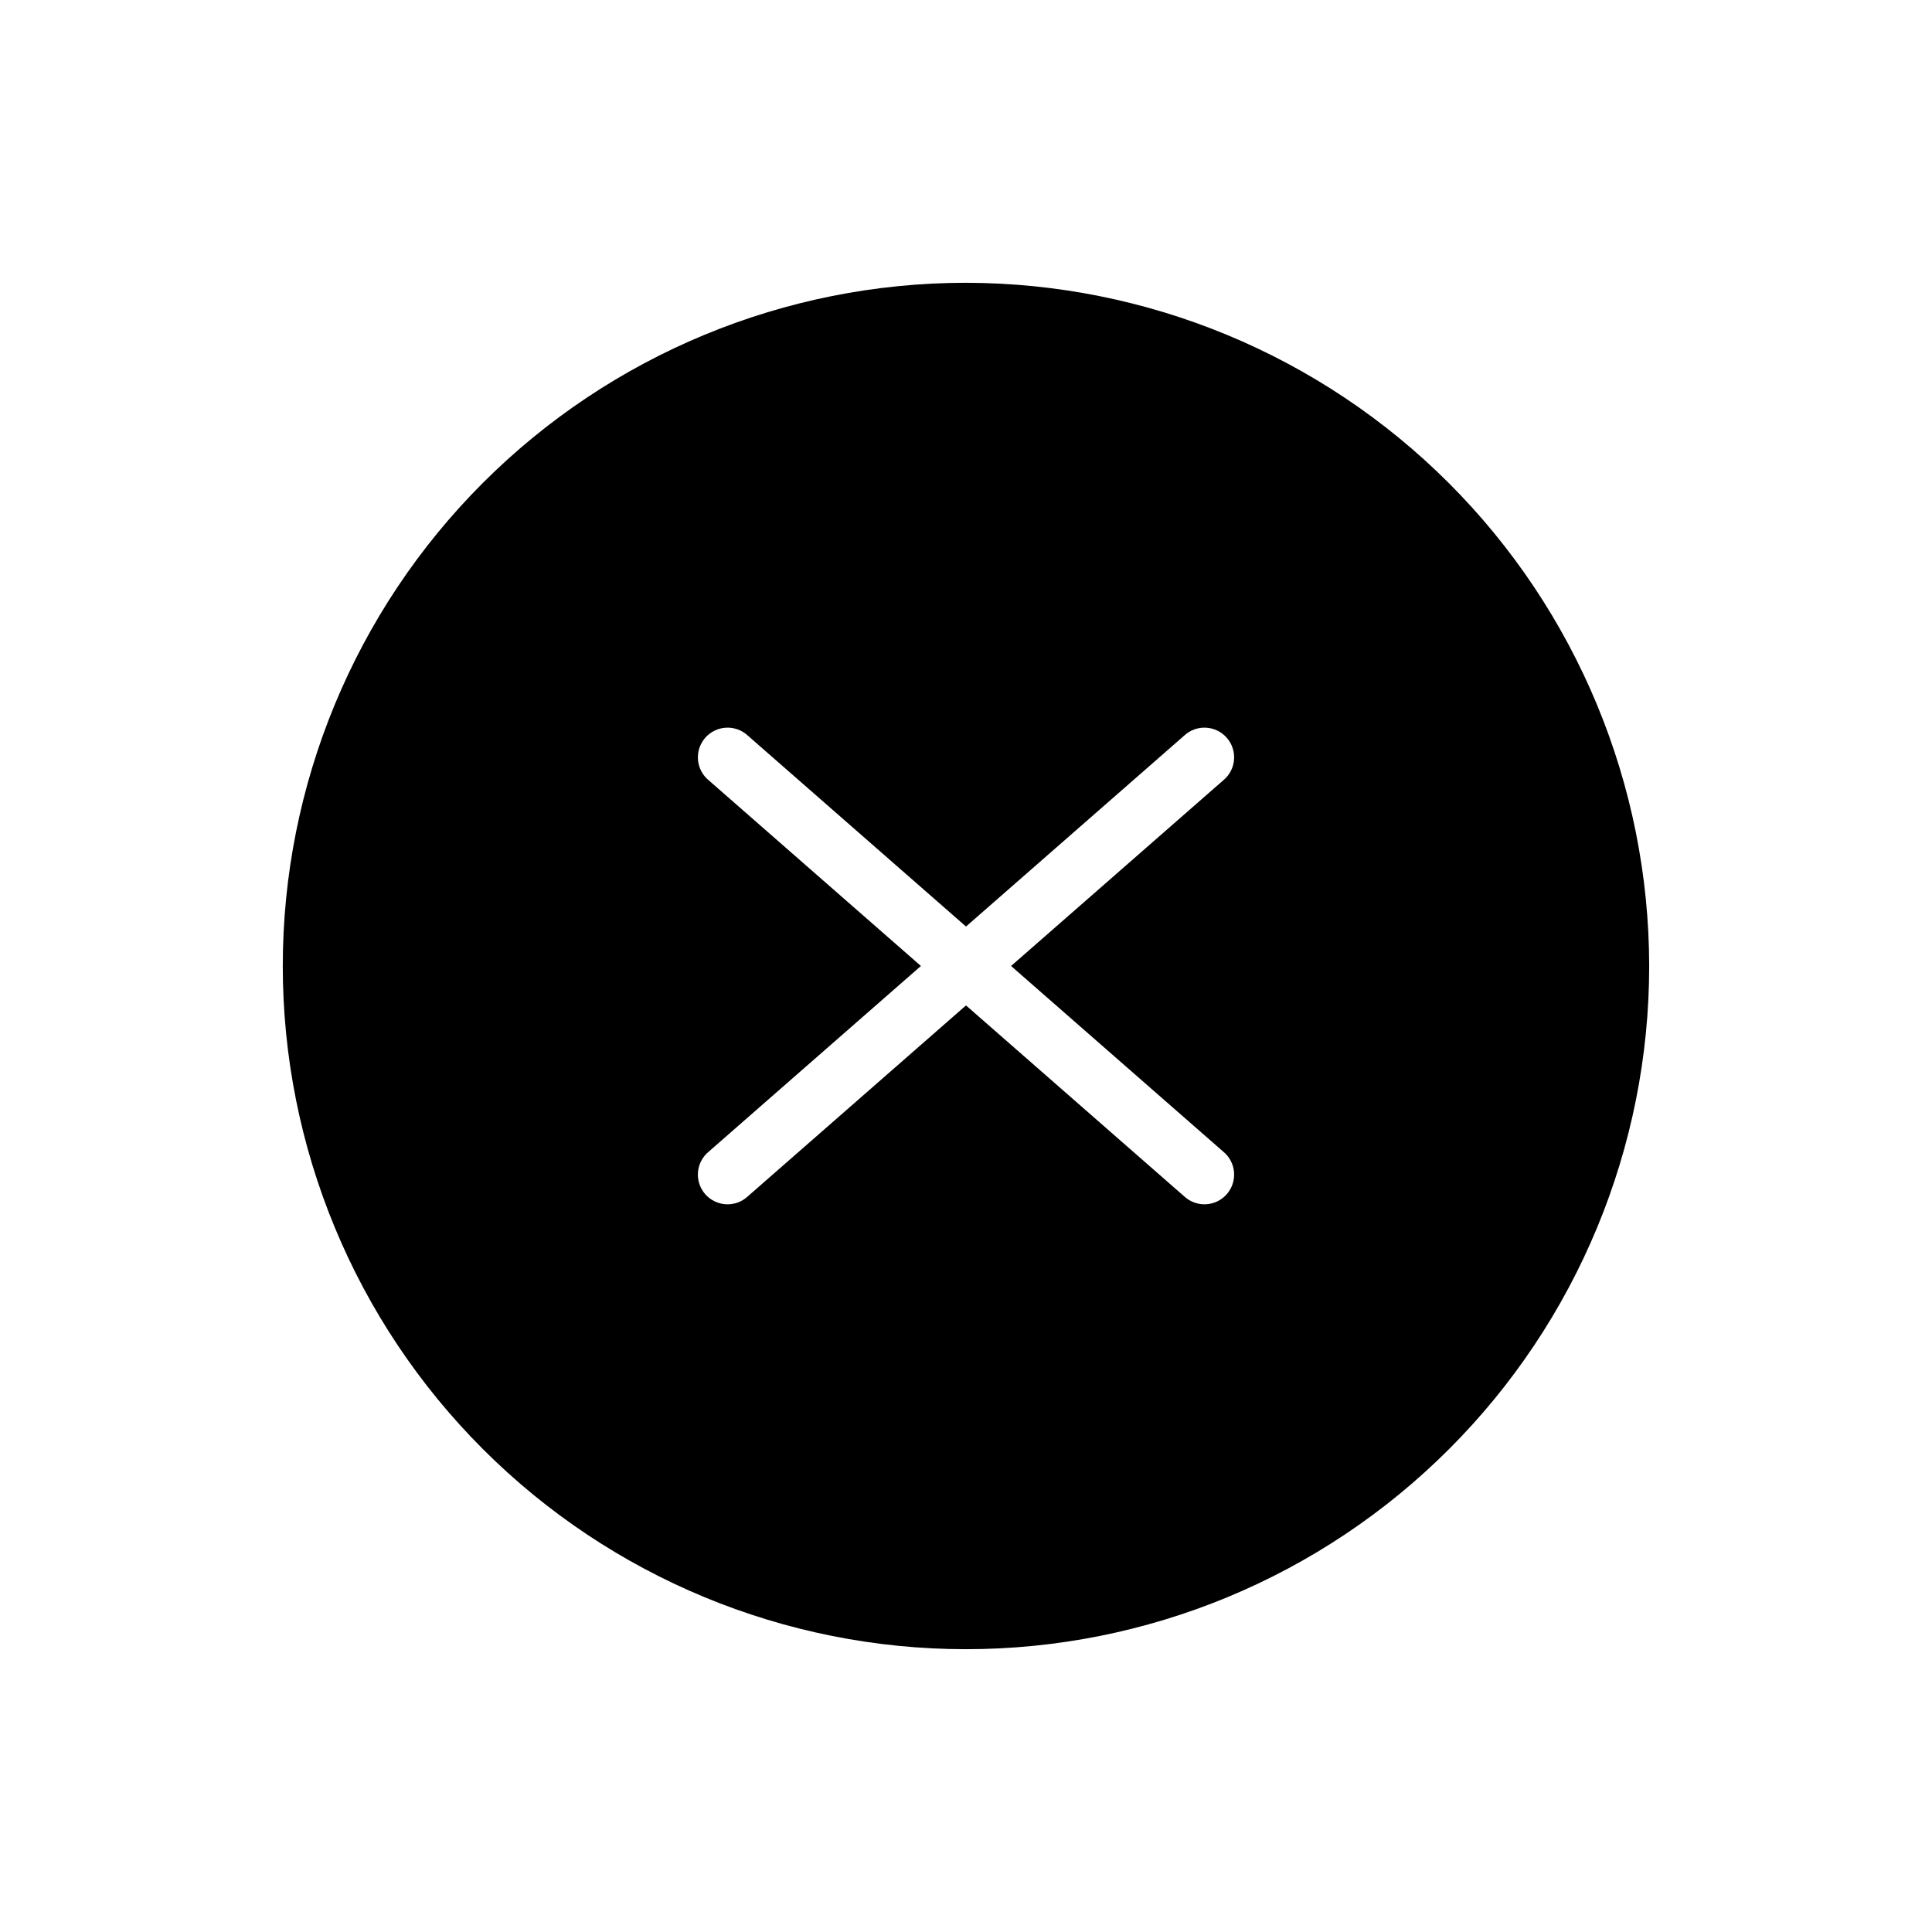 <?xml version="1.0" encoding="UTF-8"?>
<!-- Uploaded to: ICON Repo, www.svgrepo.com, Generator: ICON Repo Mixer Tools -->
<svg fill="#000000" width="800px" height="800px" version="1.1" viewBox="144 144 512 512" xmlns="http://www.w3.org/2000/svg">
 <path d="m400 218.94c-48.02 0-94.074 19.074-128.03 53.031-33.957 33.953-53.031 80.008-53.031 128.03s19.074 94.07 53.031 128.02c33.953 33.957 80.008 53.031 128.03 53.031s94.07-19.074 128.02-53.031c33.957-33.953 53.031-80.004 53.031-128.02-0.055-48.004-19.148-94.023-53.09-127.97-33.941-33.941-79.965-53.035-127.96-53.09zm68.156 230.24c1.656 1.348 2.695 3.312 2.875 5.441s-0.516 4.238-1.922 5.848c-1.406 1.605-3.406 2.574-5.543 2.676-2.133 0.105-4.215-0.664-5.773-2.125l-57.793-50.574-57.797 50.574c-1.555 1.461-3.641 2.231-5.773 2.125-2.133-0.102-4.137-1.07-5.543-2.676-1.406-1.609-2.098-3.719-1.918-5.848s1.215-4.094 2.871-5.441l56.211-49.184-56.207-49.184v-0.004c-1.656-1.348-2.691-3.312-2.871-5.441-0.18-2.129 0.512-4.238 1.918-5.848 1.41-1.605 3.41-2.574 5.543-2.676 2.133-0.105 4.219 0.664 5.773 2.125l57.793 50.574 57.793-50.57v-0.004c1.559-1.461 3.641-2.231 5.773-2.125 2.137 0.102 4.137 1.07 5.543 2.676 1.406 1.609 2.102 3.719 1.922 5.848s-1.219 4.094-2.875 5.441l-56.211 49.188z"/>
</svg>